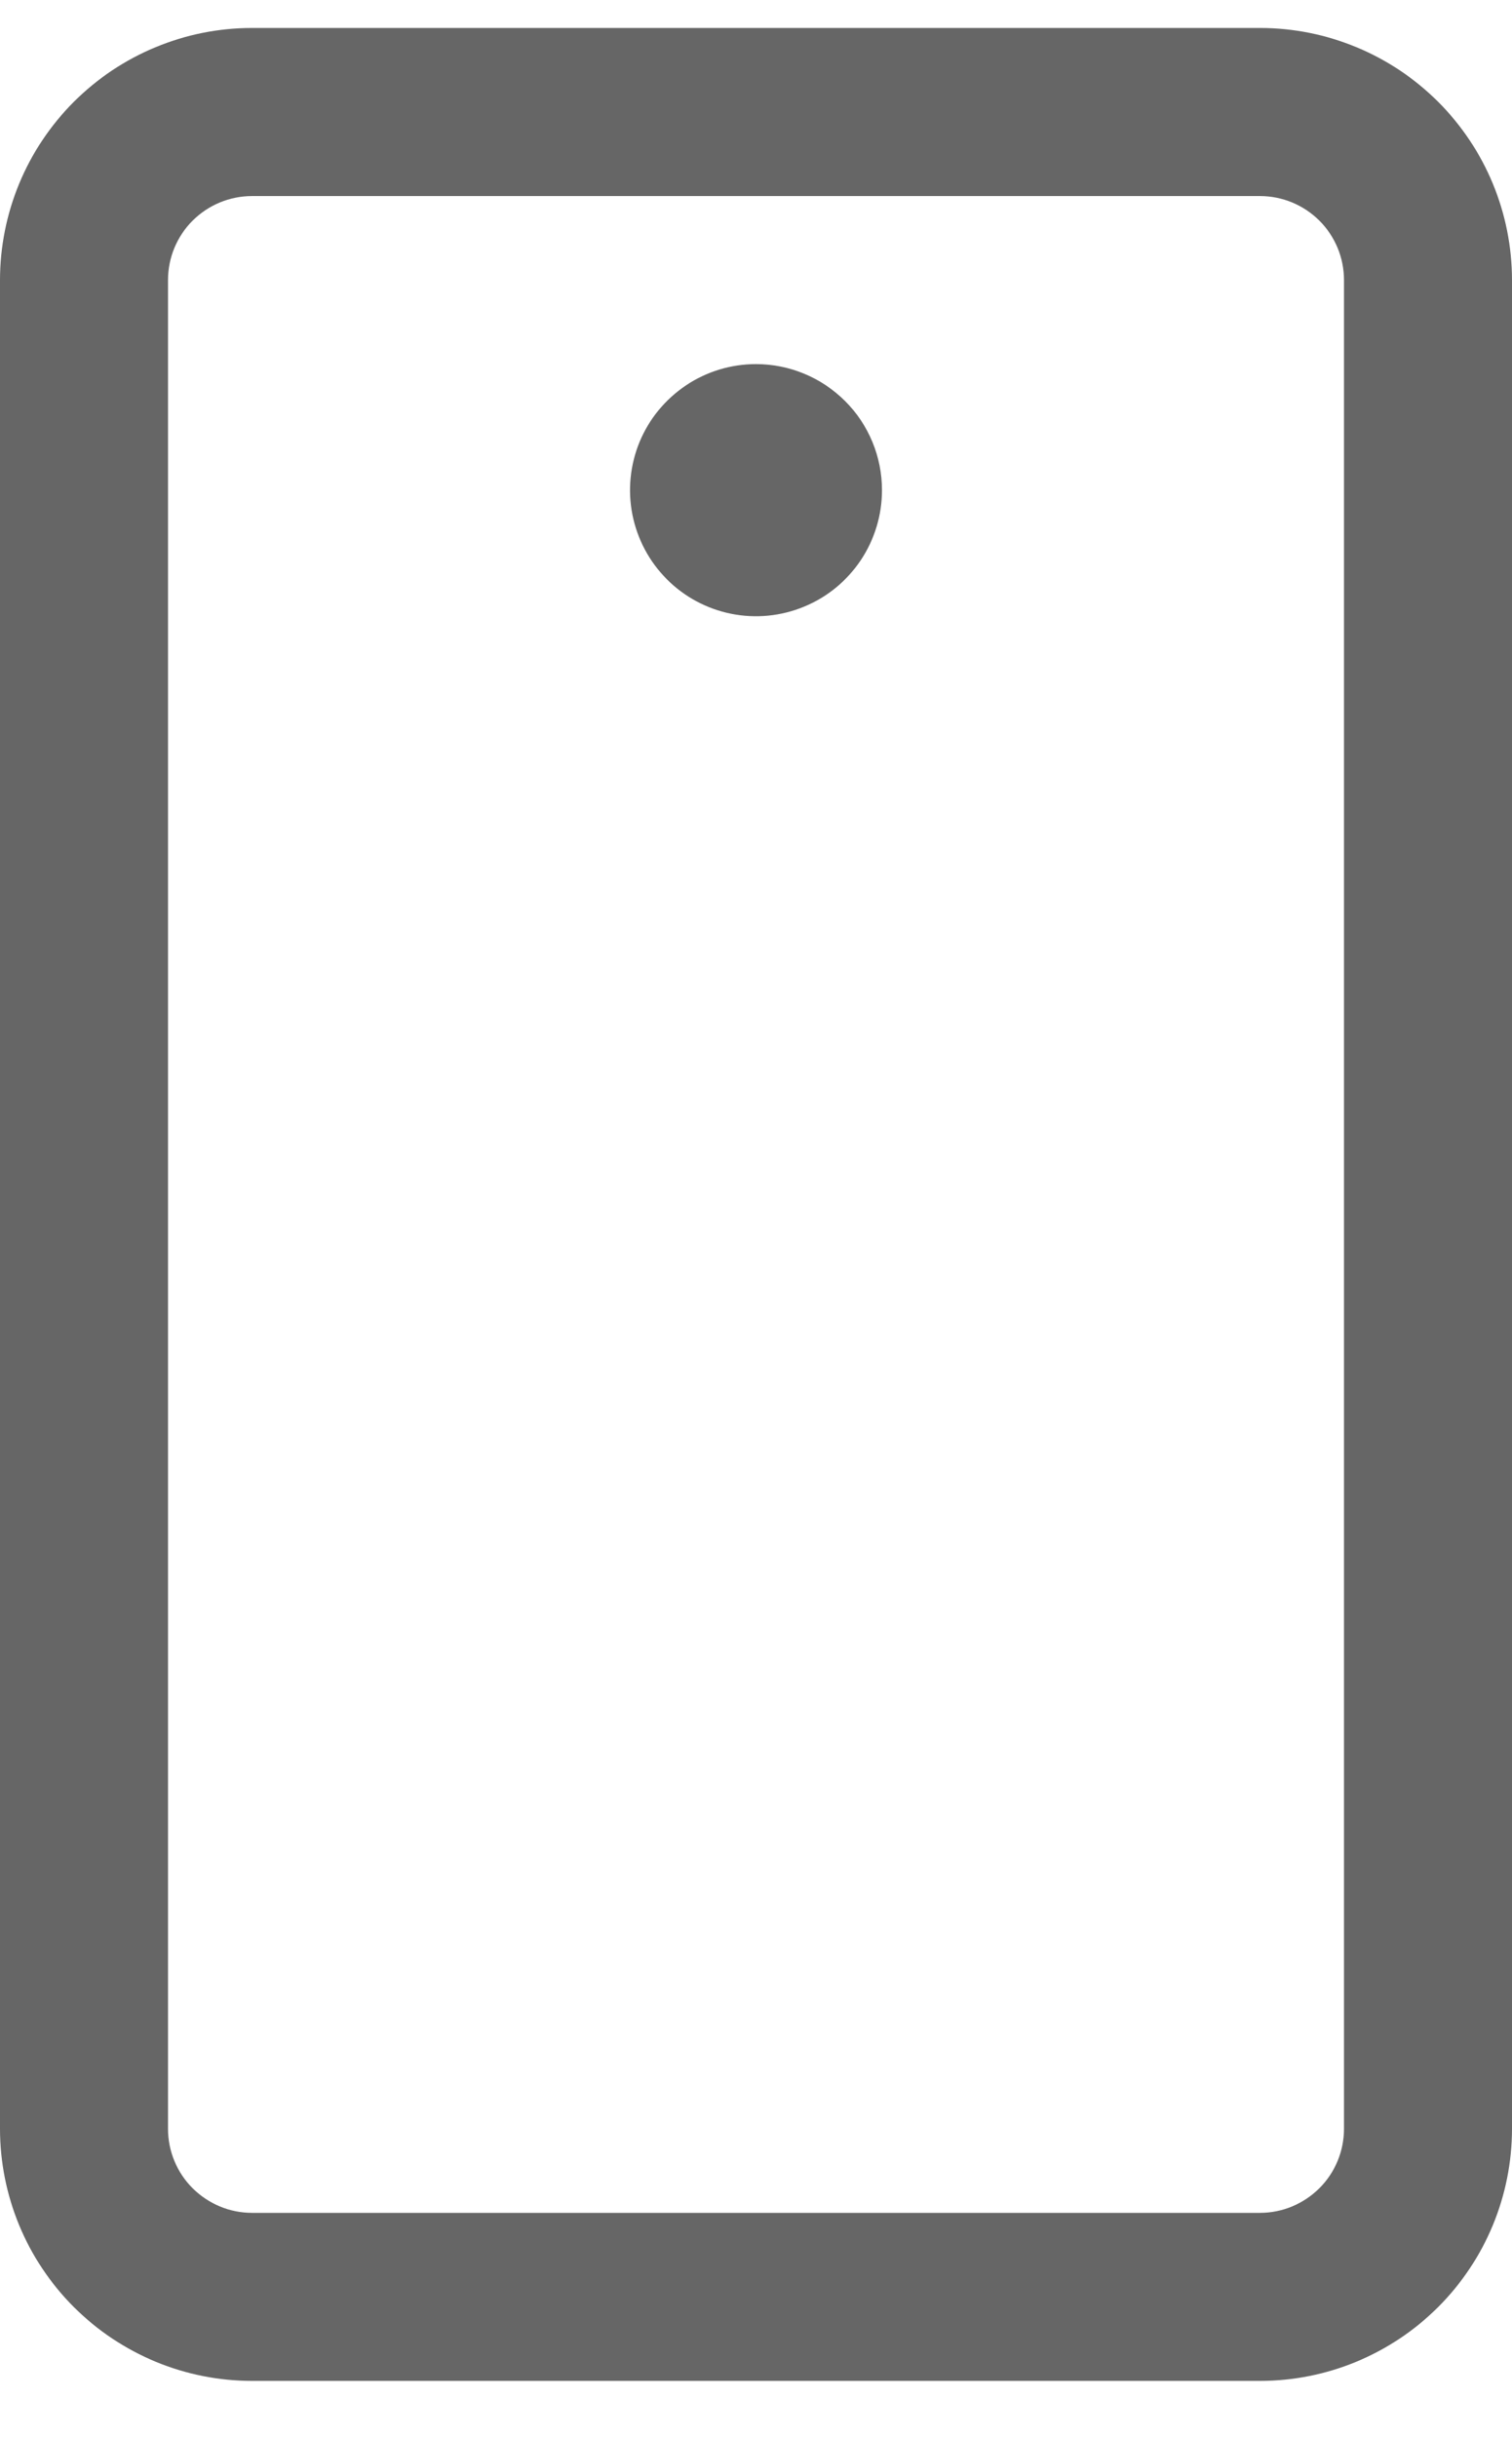 <svg xmlns="http://www.w3.org/2000/svg" width="18" height="29" viewBox="0 0 18 29" fill="none"><path d="M15 0.333H3C2.204 0.333 1.441 0.65 0.879 1.212C0.316 1.775 0 2.538 0 3.333V25.334C0 26.129 0.316 26.892 0.879 27.455C1.441 28.017 2.204 28.334 3 28.334H15C15.796 28.334 16.559 28.017 17.121 27.455C17.684 26.892 18 26.129 18 25.334V3.333C18 2.538 17.684 1.775 17.121 1.212C16.559 0.65 15.796 0.333 15 0.333ZM16 25.334C16 25.599 15.895 25.853 15.707 26.041C15.52 26.228 15.265 26.334 15 26.334H3C2.735 26.334 2.48 26.228 2.293 26.041C2.105 25.853 2 25.599 2 25.334V3.333C2 3.068 2.105 2.814 2.293 2.626C2.48 2.439 2.735 2.333 3 2.333H15C15.265 2.333 15.52 2.439 15.707 2.626C15.895 2.814 16 3.068 16 3.333V25.334ZM10.5 5.833C10.5 6.13 10.412 6.42 10.247 6.667C10.082 6.914 9.848 7.106 9.574 7.219C9.3 7.333 8.998 7.363 8.707 7.305C8.416 7.247 8.149 7.104 7.939 6.894C7.73 6.684 7.587 6.417 7.529 6.126C7.471 5.835 7.501 5.534 7.614 5.259C7.728 4.985 7.92 4.751 8.167 4.586C8.413 4.421 8.703 4.333 9 4.333C9.398 4.333 9.779 4.492 10.061 4.773C10.342 5.054 10.5 5.436 10.5 5.833Z" fill="#666666"></path></svg>